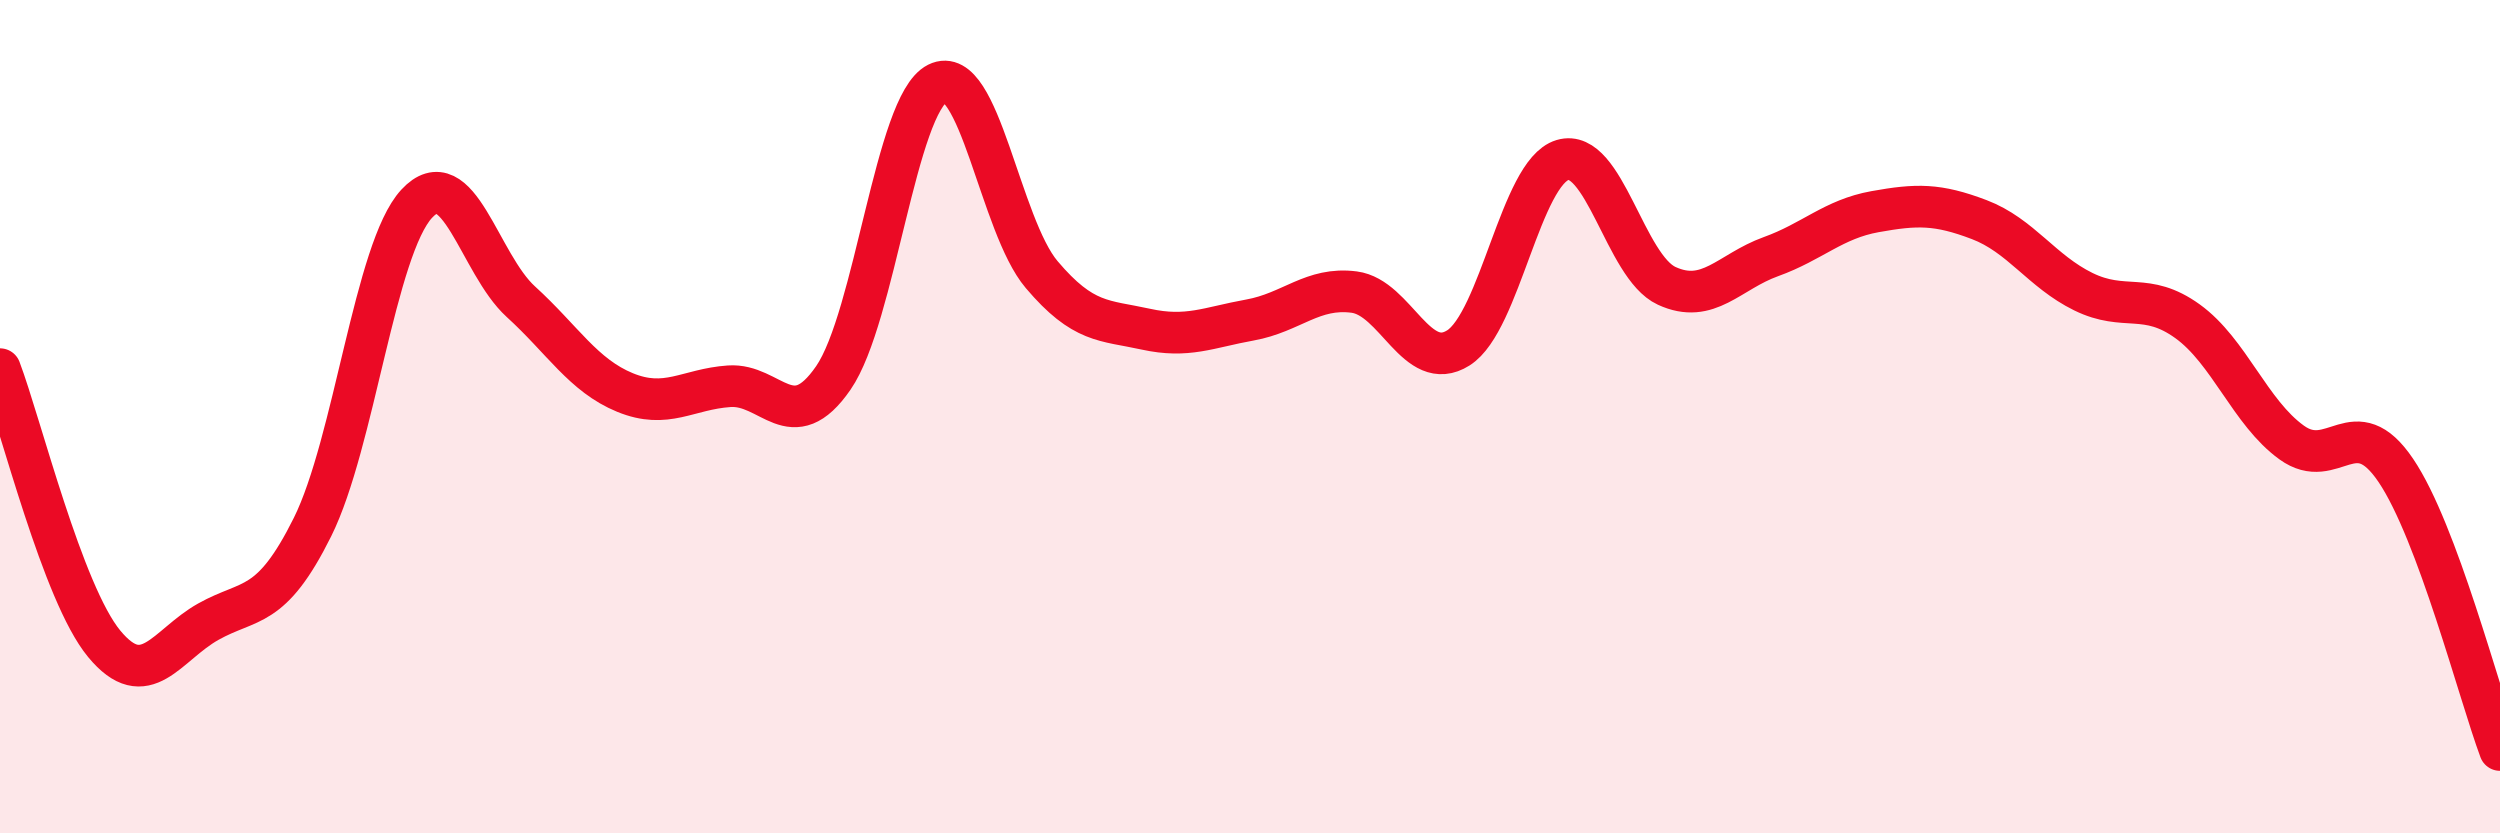 
    <svg width="60" height="20" viewBox="0 0 60 20" xmlns="http://www.w3.org/2000/svg">
      <path
        d="M 0,8.86 C 0.5,10.18 1.5,14.24 2.5,15.45 C 3.5,16.66 4,15.48 5,14.92 C 6,14.36 6.5,14.66 7.5,12.65 C 8.5,10.64 9,5.97 10,4.89 C 11,3.81 11.5,6.33 12.5,7.24 C 13.5,8.15 14,9.01 15,9.42 C 16,9.83 16.5,9.34 17.5,9.27 C 18.5,9.2 19,10.52 20,9.07 C 21,7.62 21.5,2.5 22.5,2 C 23.5,1.5 24,5.41 25,6.59 C 26,7.77 26.5,7.68 27.5,7.9 C 28.5,8.12 29,7.86 30,7.68 C 31,7.5 31.5,6.88 32.5,7.01 C 33.5,7.14 34,8.98 35,8.35 C 36,7.72 36.5,4.14 37.5,3.84 C 38.5,3.54 39,6.4 40,6.86 C 41,7.32 41.5,6.52 42.5,6.16 C 43.5,5.8 44,5.26 45,5.08 C 46,4.9 46.5,4.89 47.5,5.27 C 48.5,5.65 49,6.51 50,7 C 51,7.49 51.5,6.99 52.5,7.71 C 53.5,8.43 54,9.9 55,10.62 C 56,11.34 56.5,9.81 57.5,11.29 C 58.5,12.77 59.5,16.66 60,18L60 20L0 20Z"
        fill="#EB0A25"
        opacity="0.1"
        stroke-linecap="round"
        stroke-linejoin="round"
      />
      <path
        d="M 0,8.86 C 0.5,10.18 1.5,14.24 2.5,15.45 C 3.5,16.66 4,15.48 5,14.92 C 6,14.36 6.5,14.66 7.5,12.65 C 8.5,10.64 9,5.97 10,4.89 C 11,3.81 11.5,6.33 12.5,7.24 C 13.5,8.15 14,9.01 15,9.42 C 16,9.83 16.5,9.34 17.5,9.27 C 18.5,9.2 19,10.52 20,9.07 C 21,7.62 21.5,2.5 22.5,2 C 23.5,1.5 24,5.41 25,6.59 C 26,7.77 26.5,7.68 27.5,7.9 C 28.5,8.12 29,7.86 30,7.68 C 31,7.5 31.5,6.88 32.5,7.01 C 33.5,7.14 34,8.98 35,8.35 C 36,7.72 36.5,4.14 37.5,3.84 C 38.5,3.54 39,6.4 40,6.86 C 41,7.32 41.5,6.52 42.5,6.16 C 43.5,5.8 44,5.26 45,5.08 C 46,4.9 46.5,4.89 47.5,5.27 C 48.5,5.65 49,6.51 50,7 C 51,7.49 51.5,6.99 52.5,7.71 C 53.5,8.43 54,9.9 55,10.62 C 56,11.34 56.5,9.81 57.5,11.29 C 58.5,12.77 59.5,16.66 60,18"
        stroke="#EB0A25"
        stroke-width="1"
        fill="none"
        stroke-linecap="round"
        stroke-linejoin="round"
      />
    </svg>
  